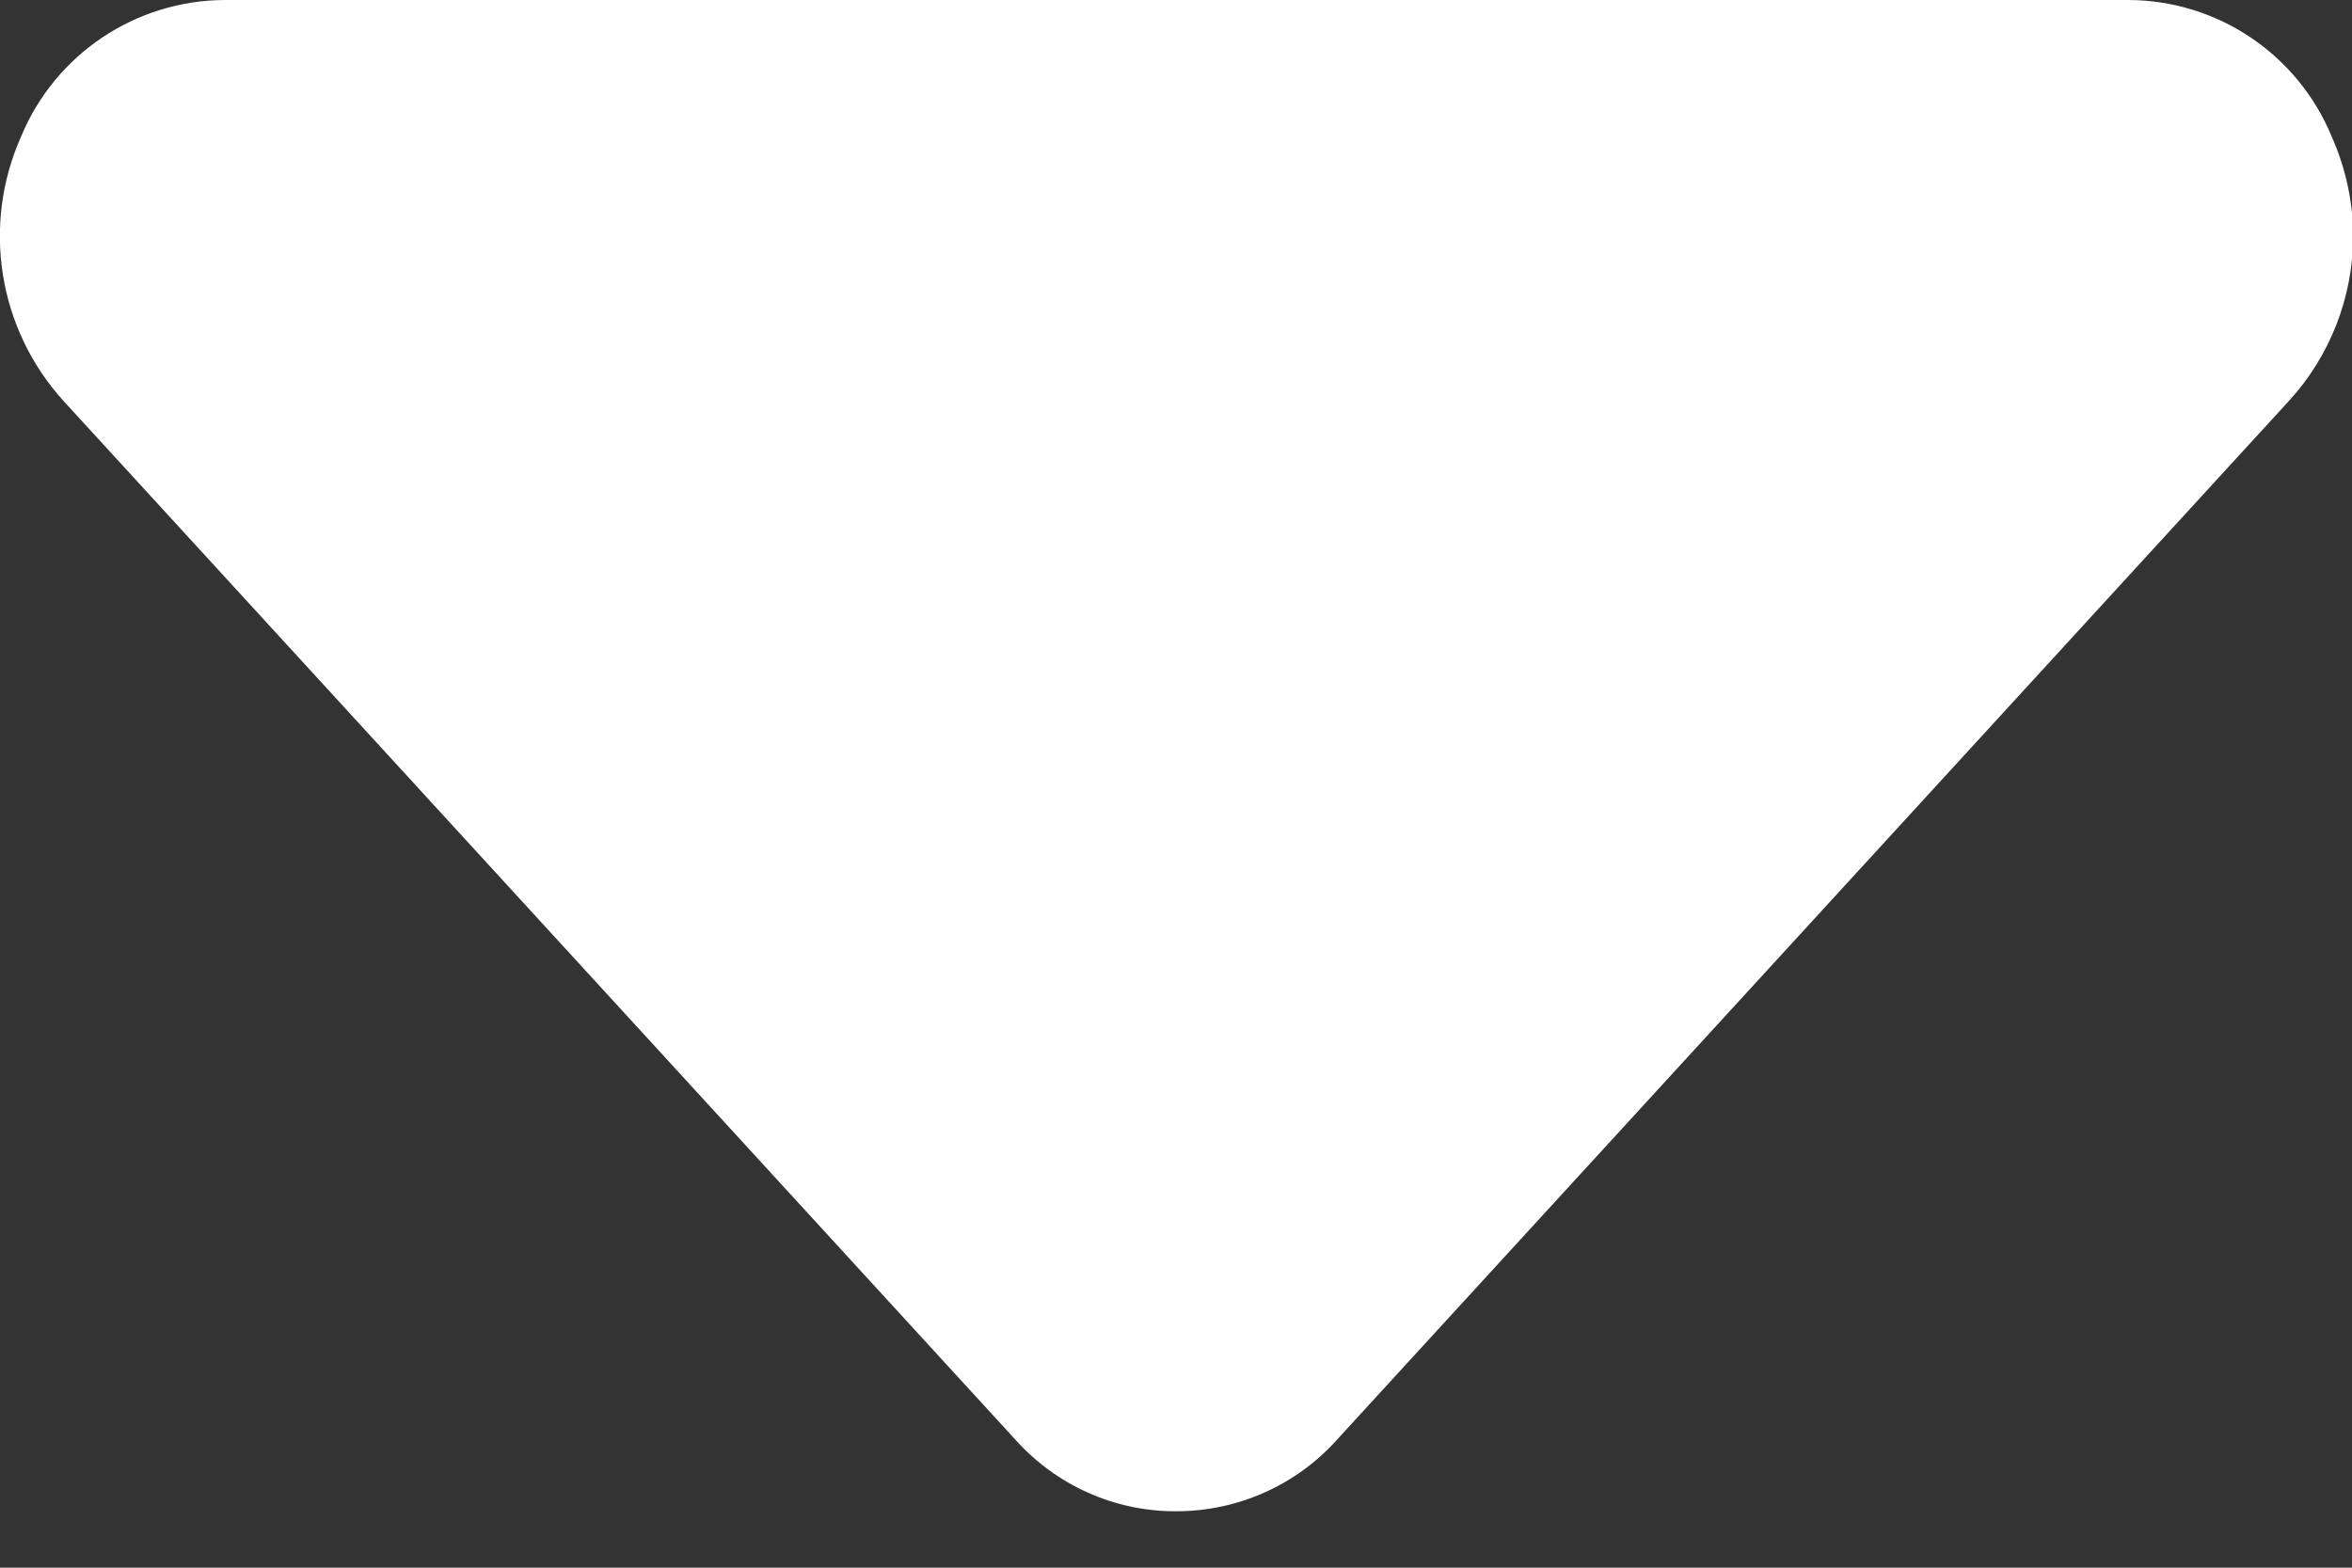 <svg xmlns="http://www.w3.org/2000/svg" width="6" height="4" viewBox="0 0 6 4">
  <rect x="0" y="0" width="6" height="4" fill="#333333" stroke="none"/>
  <path fill="#ffffff" fill-rule="evenodd" d="M45.001,9.144 C45.158,9.144 45.308,9.211 45.412,9.328 L47.84,11.978 L47.84,11.978 C47.944,12.092 48.002,12.241 48.003,12.395 C48.003,12.484 47.984,12.571 47.948,12.652 C47.861,12.862 47.657,12.999 47.43,13 L42.573,13 C42.346,12.999 42.141,12.862 42.054,12.652 C41.953,12.426 41.995,12.161 42.162,11.977 L44.589,9.328 C44.694,9.21 44.844,9.143 45.001,9.144 L45.001,9.144 Z" transform="matrix(1 0 0 -1 -42 13)"/>
</svg>
